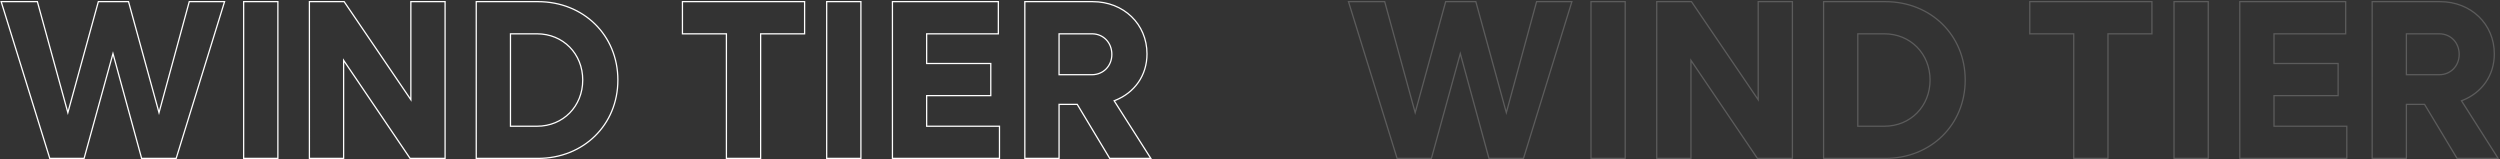 <svg xmlns="http://www.w3.org/2000/svg" width="1965" height="125" fill="none"><rect width="100%" height="100%" fill="#333333" stroke="none"/><path fill="#fff" fill-rule="evenodd" d="m846.418 82.52 25.56 42.48h33.48l-28.98-45.54c.316-.123.631-.25.944-.38 14.776-6.129 24.616-19.602 24.616-36.7 0-23.76-18.54-41.58-43.2-41.58h-53.82V125h27.9V82.52h13.5zm-14.5 41.48V81.52h15.065l25.56 42.48h31.093L874.98 78.969l1.136-.441c14.937-5.8 24.922-19.124 24.922-36.148 0-23.172-18.056-40.58-42.2-40.58h-52.82V124h25.9zm0-97.92h26.38c9.223 0 16.12 7.139 16.12 16.66 0 9.349-6.905 16.48-16.12 16.48h-26.38V26.08zm1 32.14V27.08h25.38c8.64 0 15.12 6.66 15.12 15.66 0 8.82-6.48 15.48-15.12 15.48h-25.38zm-105.063 41.5V74.68h50.4V50.4h-50.4V26.08h56.34V1.8h-82.24V124h83.14V99.72h-57.24zm1-1V75.68h50.4V49.4h-50.4V27.08h56.34V.8h-84.24V125h85.14V98.72h-57.24zM650.275 1.8h25.9V124h-25.9V1.8zm-1 123.2h27.9V.8h-27.9V125zm-78.817-97.92V125h27.9V27.08h34.56V.8h-97.02v26.28h34.56zm-33.56-1h34.56V124h25.9V26.08h34.56V1.8h-95.02v24.28zm-136.172 0h21.34c20.906 0 36.46 15.94 36.46 36.82 0 20.879-15.554 36.82-36.46 36.82h-21.34V26.08zm84.42 36.82c0-34.89-26.713-61.1-62.36-61.1h-47.96V124h47.96c35.647 0 62.36-26.211 62.36-61.1zm-83.42 35.82V27.08h20.34c20.34 0 35.46 15.48 35.46 35.82s-15.12 35.82-35.46 35.82h-20.34zm84.42-35.82c0-35.46-27.18-62.1-63.36-62.1h-48.96V125h48.96c36.18 0 63.36-26.64 63.36-62.1zM322.073 125h28.26V.8h-27.9v75.96L270.773.8h-28.08V125h27.9V49.04l51.48 75.96zm-52.48-1V45.782L322.604 124h26.729V1.8h-25.9v78.208L270.244 1.8h-26.551V124h25.9zM192.014 1.8V124h25.9V1.8h-25.9zm-1 123.2h27.9V.8h-27.9V125zm-80.08 0h27.9L177.174.8h-28.8l-23.4 85.86L101.394.8h-24.48l-23.58 85.86L29.754.8H.234L38.754 125h27.72l22.32-81 22.14 81zm-45.221-1 23.085-83.779 22.9 83.779h26.399L175.819 1.8h-26.681l-24.16 88.65L100.632 1.8H77.677L53.334 90.436 28.992 1.8h-27.4l37.9 122.2h26.22z" clip-rule="evenodd"/><path fill="#fff" fill-rule="evenodd" d="m1905.42 82.52 25.56 42.48h33.48l-28.98-45.54c.31-.123.63-.25.94-.38 14.78-6.129 24.62-19.602 24.62-36.7 0-23.76-18.54-41.58-43.2-41.58h-53.82V125h27.9V82.52h13.5zm-14.5 41.48V81.52h15.06l25.56 42.48h31.1l-28.66-45.031 1.14-.441c14.93-5.8 24.92-19.124 24.92-36.148 0-23.172-18.06-40.58-42.2-40.58h-52.82V124h25.9zm0-97.92h26.38c9.22 0 16.12 7.139 16.12 16.66 0 9.349-6.91 16.48-16.12 16.48h-26.38V26.08zm1 32.14V27.08h25.38c8.64 0 15.12 6.66 15.12 15.66 0 8.82-6.48 15.48-15.12 15.48h-25.38zm-105.06 41.5V74.68h50.4V50.4h-50.4V26.08h56.34V1.8h-82.24V124h83.14V99.72h-57.24zm1-1V75.68h50.4V49.4h-50.4V27.08h56.34V.8h-84.24V125h85.14V98.72h-57.24zM1709.28 1.8h25.9V124h-25.9V1.8zm-1 123.2h27.9V.8h-27.9V125zm-78.82-97.92V125h27.9V27.08h34.56V.8h-97.02v26.28h34.56zm-33.56-1h34.56V124h25.9V26.08h34.56V1.8h-95.02v24.28zm-136.17 0h21.34c20.9 0 36.46 15.94 36.46 36.82 0 20.879-15.56 36.82-36.46 36.82h-21.34V26.08zm84.42 36.82c0-34.89-26.72-61.1-62.36-61.1h-47.96V124h47.96c35.64 0 62.36-26.211 62.36-61.1zm-83.42 35.82V27.08h20.34c20.34 0 35.46 15.48 35.46 35.82s-15.12 35.82-35.46 35.82h-20.34zm84.42-35.82c0-35.46-27.18-62.1-63.36-62.1h-48.96V125h48.96c36.18 0 63.36-26.64 63.36-62.1zM1381.07 125h28.26V.8h-27.9v75.96L1329.77.8h-28.08V125h27.9V49.04l51.48 75.96zm-52.48-1V45.782L1381.6 124h26.73V1.8h-25.9v78.208L1329.24 1.8h-26.55V124h25.9zM1251.01 1.8V124h25.9V1.8h-25.9zm-1 123.2h27.9V.8h-27.9V125zm-80.08 0h27.9L1236.17.8h-28.8l-23.4 85.86L1160.39.8h-24.48l-23.58 85.86L1088.75.8h-29.52l38.52 124.2h27.72l22.32-81 22.14 81zm-45.22-1 23.09-83.779L1170.7 124h26.4l37.72-122.2h-26.68l-24.16 88.65-24.35-88.65h-22.95l-24.35 88.636L1087.99 1.8h-27.4l37.9 122.2h26.22z" clip-rule="evenodd" opacity=".2"/></svg>